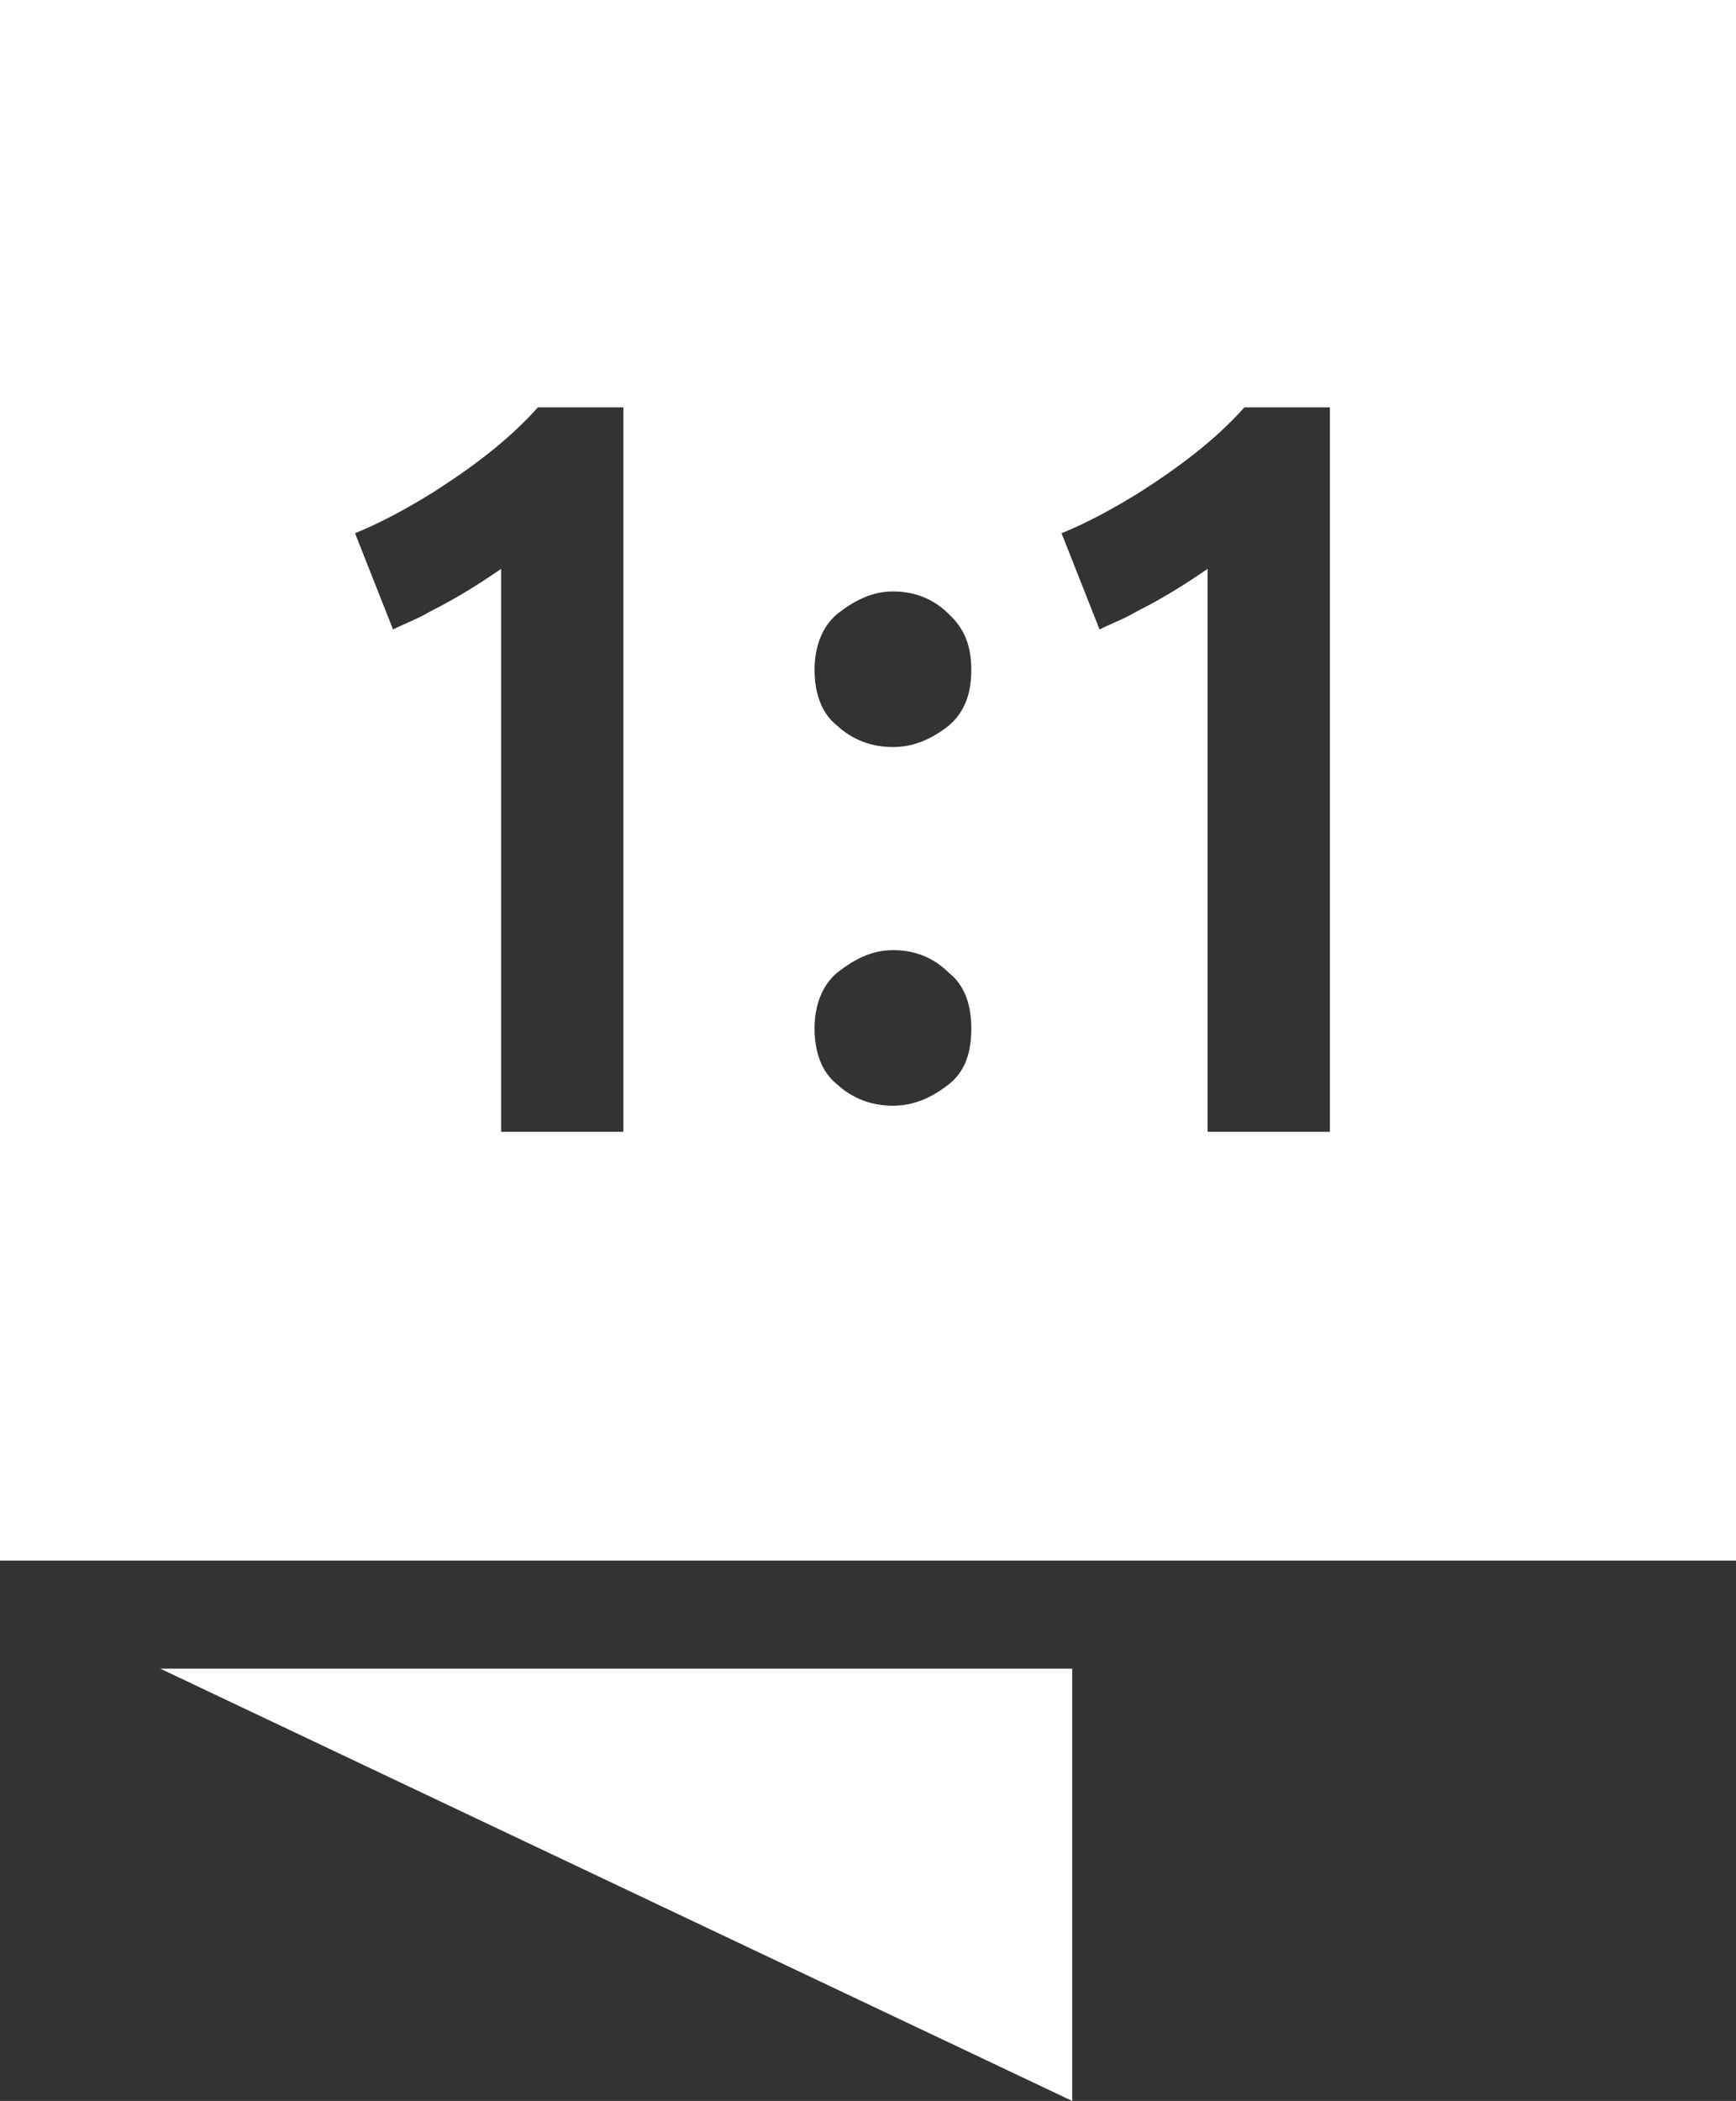 <?xml version="1.0" encoding="utf-8"?>
<!-- Generator: Adobe Illustrator 17.1.0, SVG Export Plug-In . SVG Version: 6.00 Build 0)  -->
<!DOCTYPE svg PUBLIC "-//W3C//DTD SVG 1.1//EN" "http://www.w3.org/Graphics/SVG/1.1/DTD/svg11.dtd">
<svg version="1.1" id="Layer_1" xmlns="http://www.w3.org/2000/svg" xmlns:xlink="http://www.w3.org/1999/xlink" x="0px" y="0px"
	 viewBox="0 0 146.2 176.9" enable-background="new 0 0 146.2 176.9" xml:space="preserve">
<rect x="0" y="0" width="146.2" height="176.9" fill="#333333" stroke="none"/>
<g>
	<path fill="#FFFFFF" d="M0,0v131.4h146.2V0H0z M52.6,95.3H42.2V47.9c-1.6,1.1-3.6,2.4-6,3.6c-1,0.6-2.1,1-3.1,1.5l-3.2-8.1
		c2.2-0.9,4.4-2.1,6.5-3.4c3.3-2.1,6.4-4.4,8.9-7.2v0h7.2V95.3z M79.9,91.3c-1.4,1.1-2.9,1.8-4.7,1.8c-1.8,0-3.4-0.6-4.7-1.8
		c-1.4-1.1-1.9-2.9-1.9-4.7c0-1.9,0.6-3.6,1.9-4.7c1.4-1.1,2.9-1.9,4.7-1.9c1.8,0,3.4,0.6,4.7,1.9c1.4,1.1,1.9,2.8,1.9,4.7
		C81.8,88.6,81.3,90.2,79.9,91.3z M79.9,61.1c-1.4,1.1-2.9,1.8-4.7,1.8c-1.8,0-3.4-0.6-4.7-1.8c-1.4-1.1-1.9-2.9-1.9-4.7
		c0-1.9,0.6-3.6,1.9-4.7c1.4-1.1,2.9-1.9,4.7-1.9c1.8,0,3.4,0.6,4.7,1.9c1.4,1.3,1.9,2.8,1.9,4.7S81.3,59.9,79.9,61.1z M112.1,95.3
		h-10.4V47.9c-1.6,1.1-3.6,2.4-6,3.6c-1,0.6-2.1,1-3.1,1.5l-3.2-8.1c2.2-0.9,4.4-2.1,6.5-3.4c3.3-2.1,6.4-4.4,8.9-7.2v0h7.2V95.3z"
		/>
	<polygon fill="#FFFFFF" points="90.3,176.9 90.3,140.5 13.5,140.5 	"/>
</g>
</svg>
